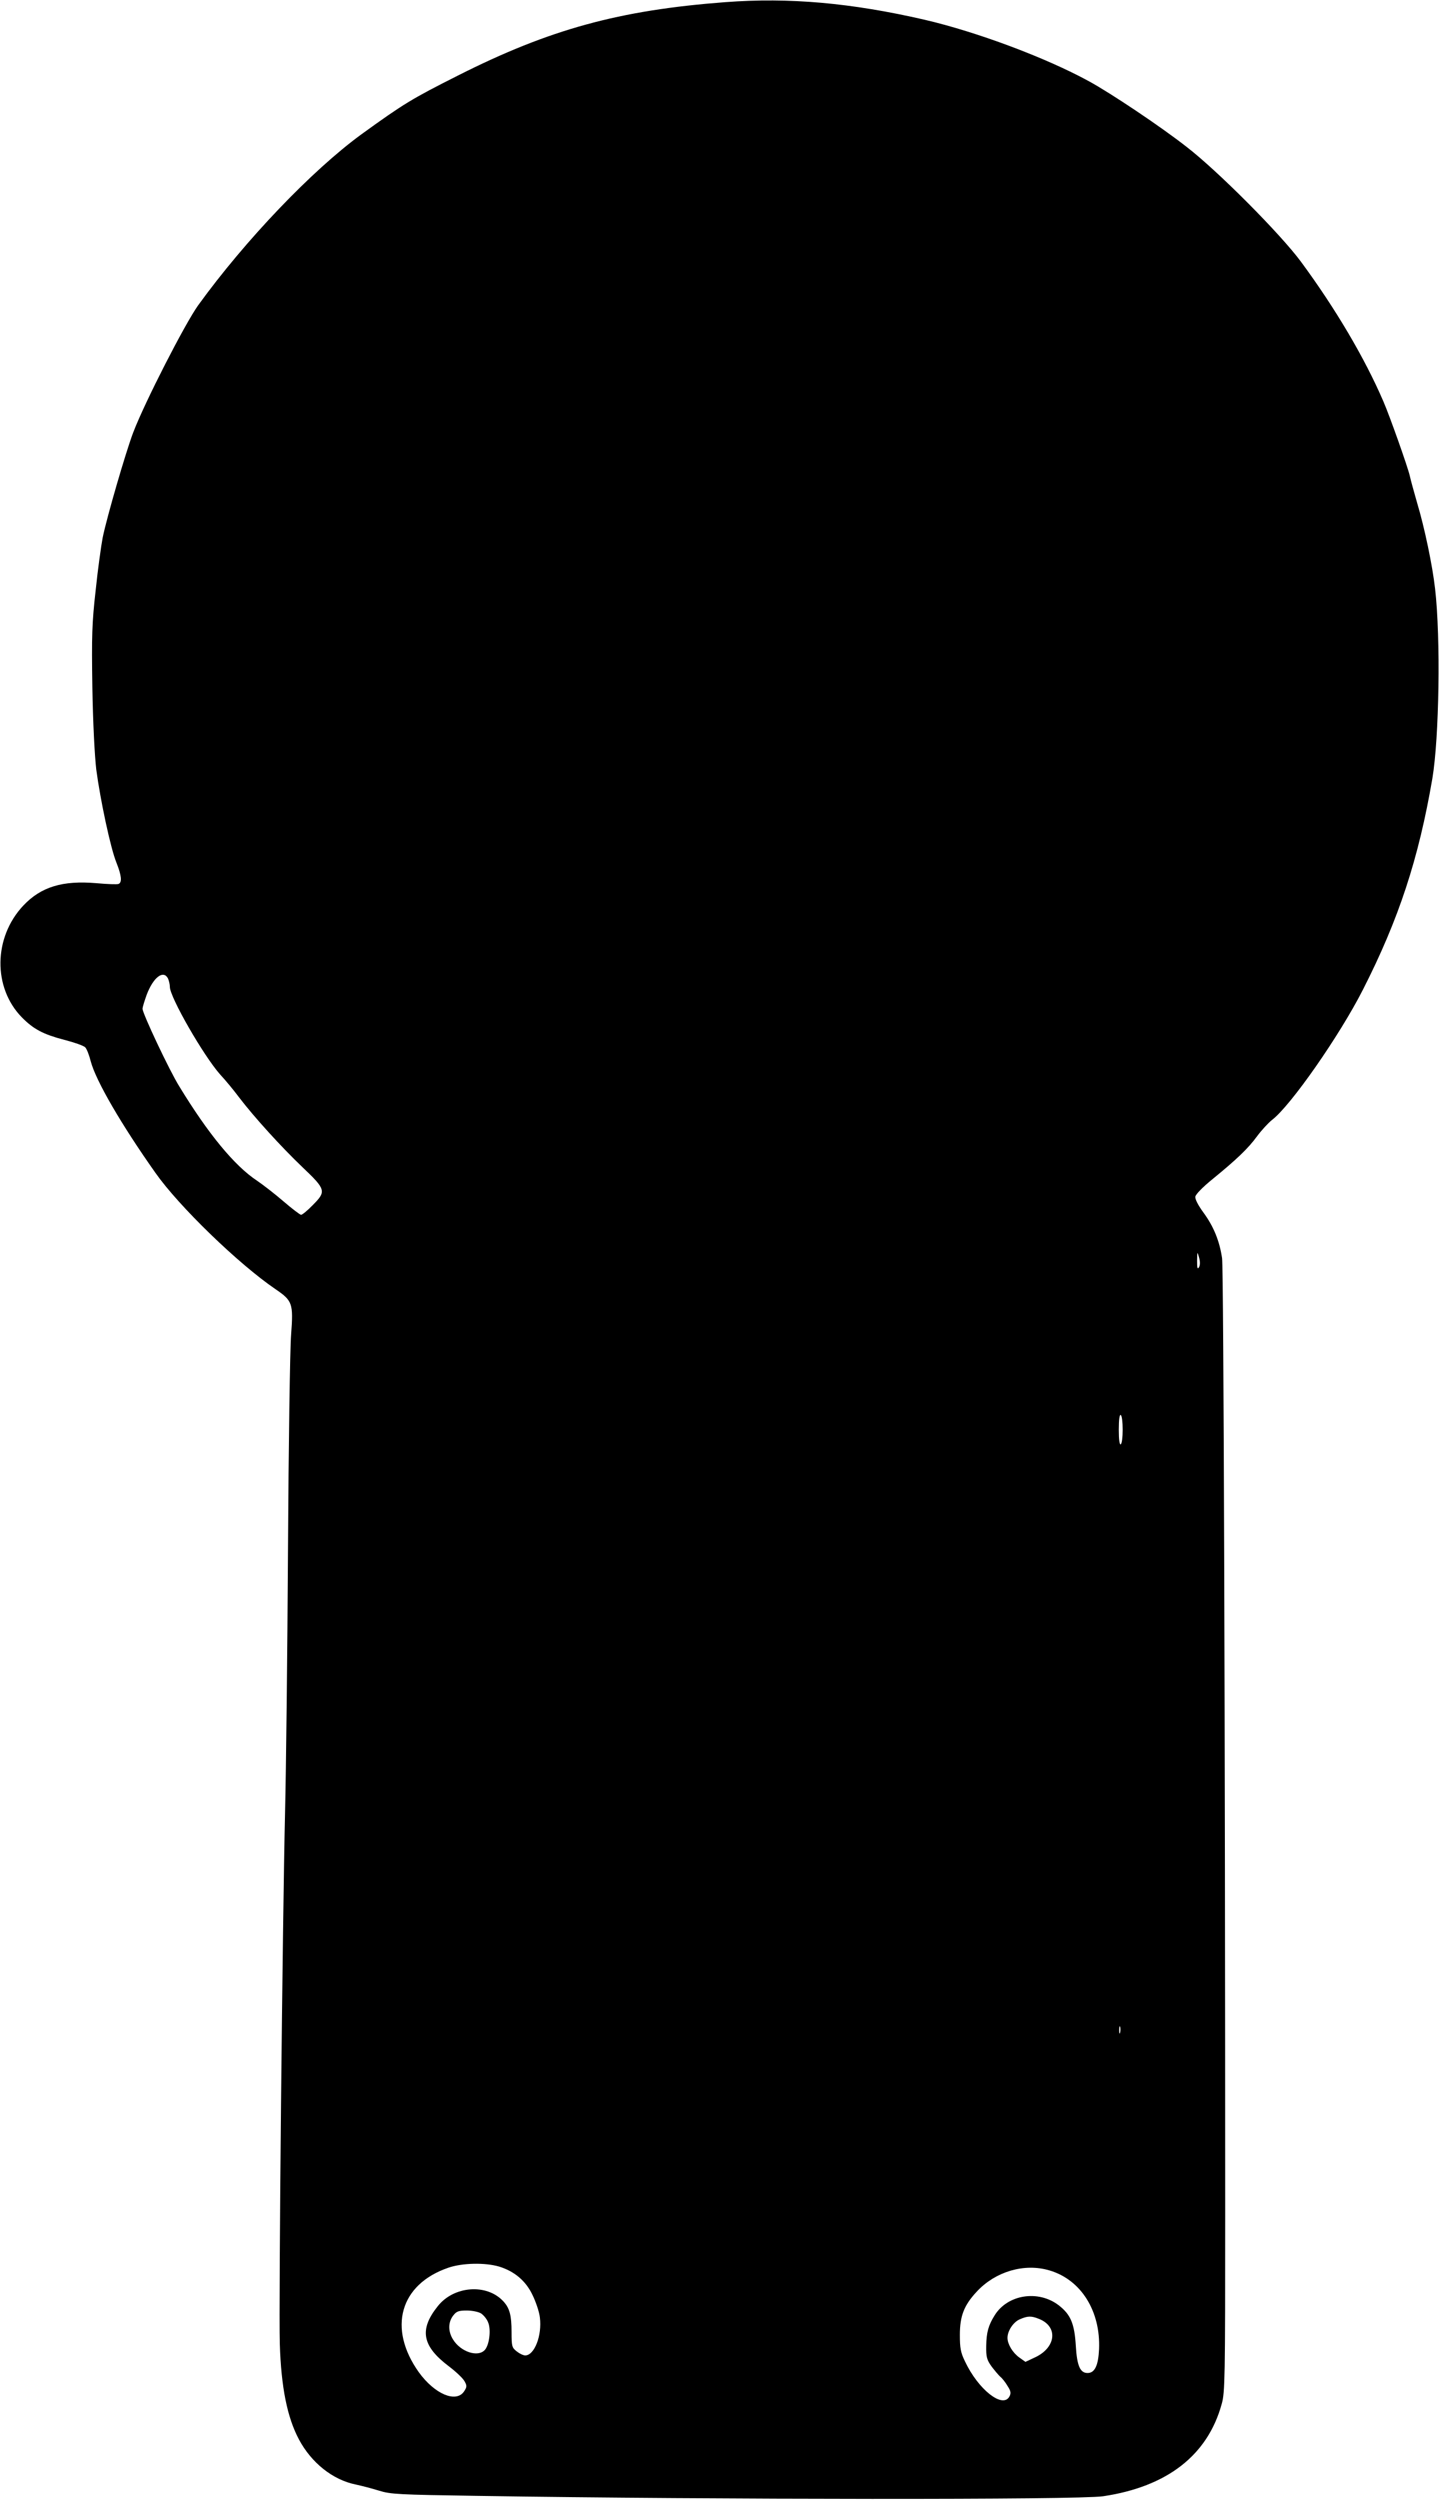 <?xml version="1.0" standalone="no"?>
<!DOCTYPE svg PUBLIC "-//W3C//DTD SVG 20010904//EN"
 "http://www.w3.org/TR/2001/REC-SVG-20010904/DTD/svg10.dtd">
<svg version="1.0" xmlns="http://www.w3.org/2000/svg"
 width="737pt" height="1280pt" viewBox="0 0 737 1280"
 preserveAspectRatio="xMidYMid meet">
<g transform="translate(0,1280) scale(0.1,-0.1)"
fill="#000000" stroke="none">
<path d="M3715 12789 c-543 -41 -901 -139 -1370 -376 -234 -118 -276 -143
-493 -300 -254 -185 -596 -543 -837 -876 -68 -95 -274 -497 -333 -652 -38
-100 -135 -434 -156 -537 -8 -42 -25 -163 -36 -270 -19 -169 -21 -231 -17
-498 3 -180 12 -352 20 -420 21 -157 73 -402 103 -476 27 -68 30 -102 11 -110
-8 -3 -58 -1 -113 4 -174 15 -284 -19 -374 -114 -154 -163 -157 -421 -8 -573
60 -61 110 -87 217 -115 51 -13 99 -30 107 -38 8 -7 21 -41 29 -73 26 -98 155
-321 331 -570 120 -171 426 -467 614 -595 88 -60 93 -73 81 -233 -6 -72 -13
-568 -16 -1102 -3 -533 -10 -1138 -15 -1344 -13 -544 -33 -2527 -27 -2721 7
-224 38 -377 98 -490 64 -120 173 -207 291 -231 29 -6 82 -20 118 -31 60 -19
102 -21 500 -27 1251 -20 3080 -21 3210 -2 328 49 535 210 607 472 17 59 18
133 18 974 0 2383 -8 4836 -16 4893 -13 88 -43 162 -95 233 -27 37 -44 69 -42
82 2 12 38 49 86 88 125 102 184 158 230 221 23 31 58 69 77 84 95 72 346 432
465 666 185 363 286 673 356 1082 35 208 43 720 14 971 -13 117 -54 314 -92
440 -16 55 -33 118 -38 140 -9 41 -103 307 -135 380 -95 221 -245 475 -422
715 -104 141 -427 466 -587 589 -133 104 -387 274 -499 335 -221 121 -575 253
-842 315 -373 86 -693 115 -1020 90z m-2855 -4998 c5 -11 10 -31 10 -44 0 -53
174 -355 258 -449 27 -29 70 -81 96 -116 77 -101 216 -254 325 -358 121 -115
123 -124 52 -195 -26 -27 -53 -49 -59 -49 -5 0 -46 31 -89 68 -44 38 -106 86
-137 107 -115 76 -250 240 -398 483 -51 82 -188 373 -188 397 0 8 10 40 21 71
34 90 85 129 109 85z m5281 -1479 c-8 -13 -10 -5 -10 33 1 48 1 49 10 17 6
-21 6 -39 0 -50z m-391 -832 c0 -38 -4 -72 -10 -75 -6 -4 -10 23 -10 75 0 52
4 79 10 75 6 -3 10 -37 10 -75z m-13 -3087 c-3 -10 -5 -4 -5 12 0 17 2 24 5
18 2 -7 2 -21 0 -30z m-3181 -1198 c79 -24 138 -74 172 -147 17 -35 34 -86 37
-113 12 -93 -28 -195 -75 -195 -10 0 -29 9 -44 21 -24 19 -26 26 -26 99 0 86
-10 123 -43 158 -85 91 -253 78 -335 -26 -96 -120 -80 -204 56 -307 37 -28 73
-62 81 -77 13 -23 13 -29 -2 -52 -41 -61 -151 -14 -232 98 -160 225 -97 450
151 535 72 25 189 27 260 6z m2820 -20 c161 -48 261 -208 253 -403 -4 -84 -22
-122 -59 -122 -38 0 -54 37 -60 138 -7 115 -26 161 -88 209 -105 80 -262 55
-328 -52 -32 -51 -42 -88 -43 -156 -1 -57 3 -71 27 -105 16 -21 36 -45 45 -53
9 -7 26 -28 37 -47 17 -26 19 -37 10 -54 -34 -64 -160 35 -228 180 -22 45 -26
69 -26 135 0 96 21 151 85 220 96 105 246 149 375 110z m-2912 -220 c13 -9 30
-29 36 -46 16 -37 6 -116 -17 -141 -35 -39 -124 -10 -163 54 -26 42 -25 88 1
122 17 22 28 26 70 26 28 0 60 -7 73 -15z m2860 -29 c96 -40 84 -145 -21 -195
l-51 -24 -31 22 c-35 25 -61 69 -61 101 0 36 30 81 63 95 41 18 60 18 101 1z"/>
</g>
</svg>
